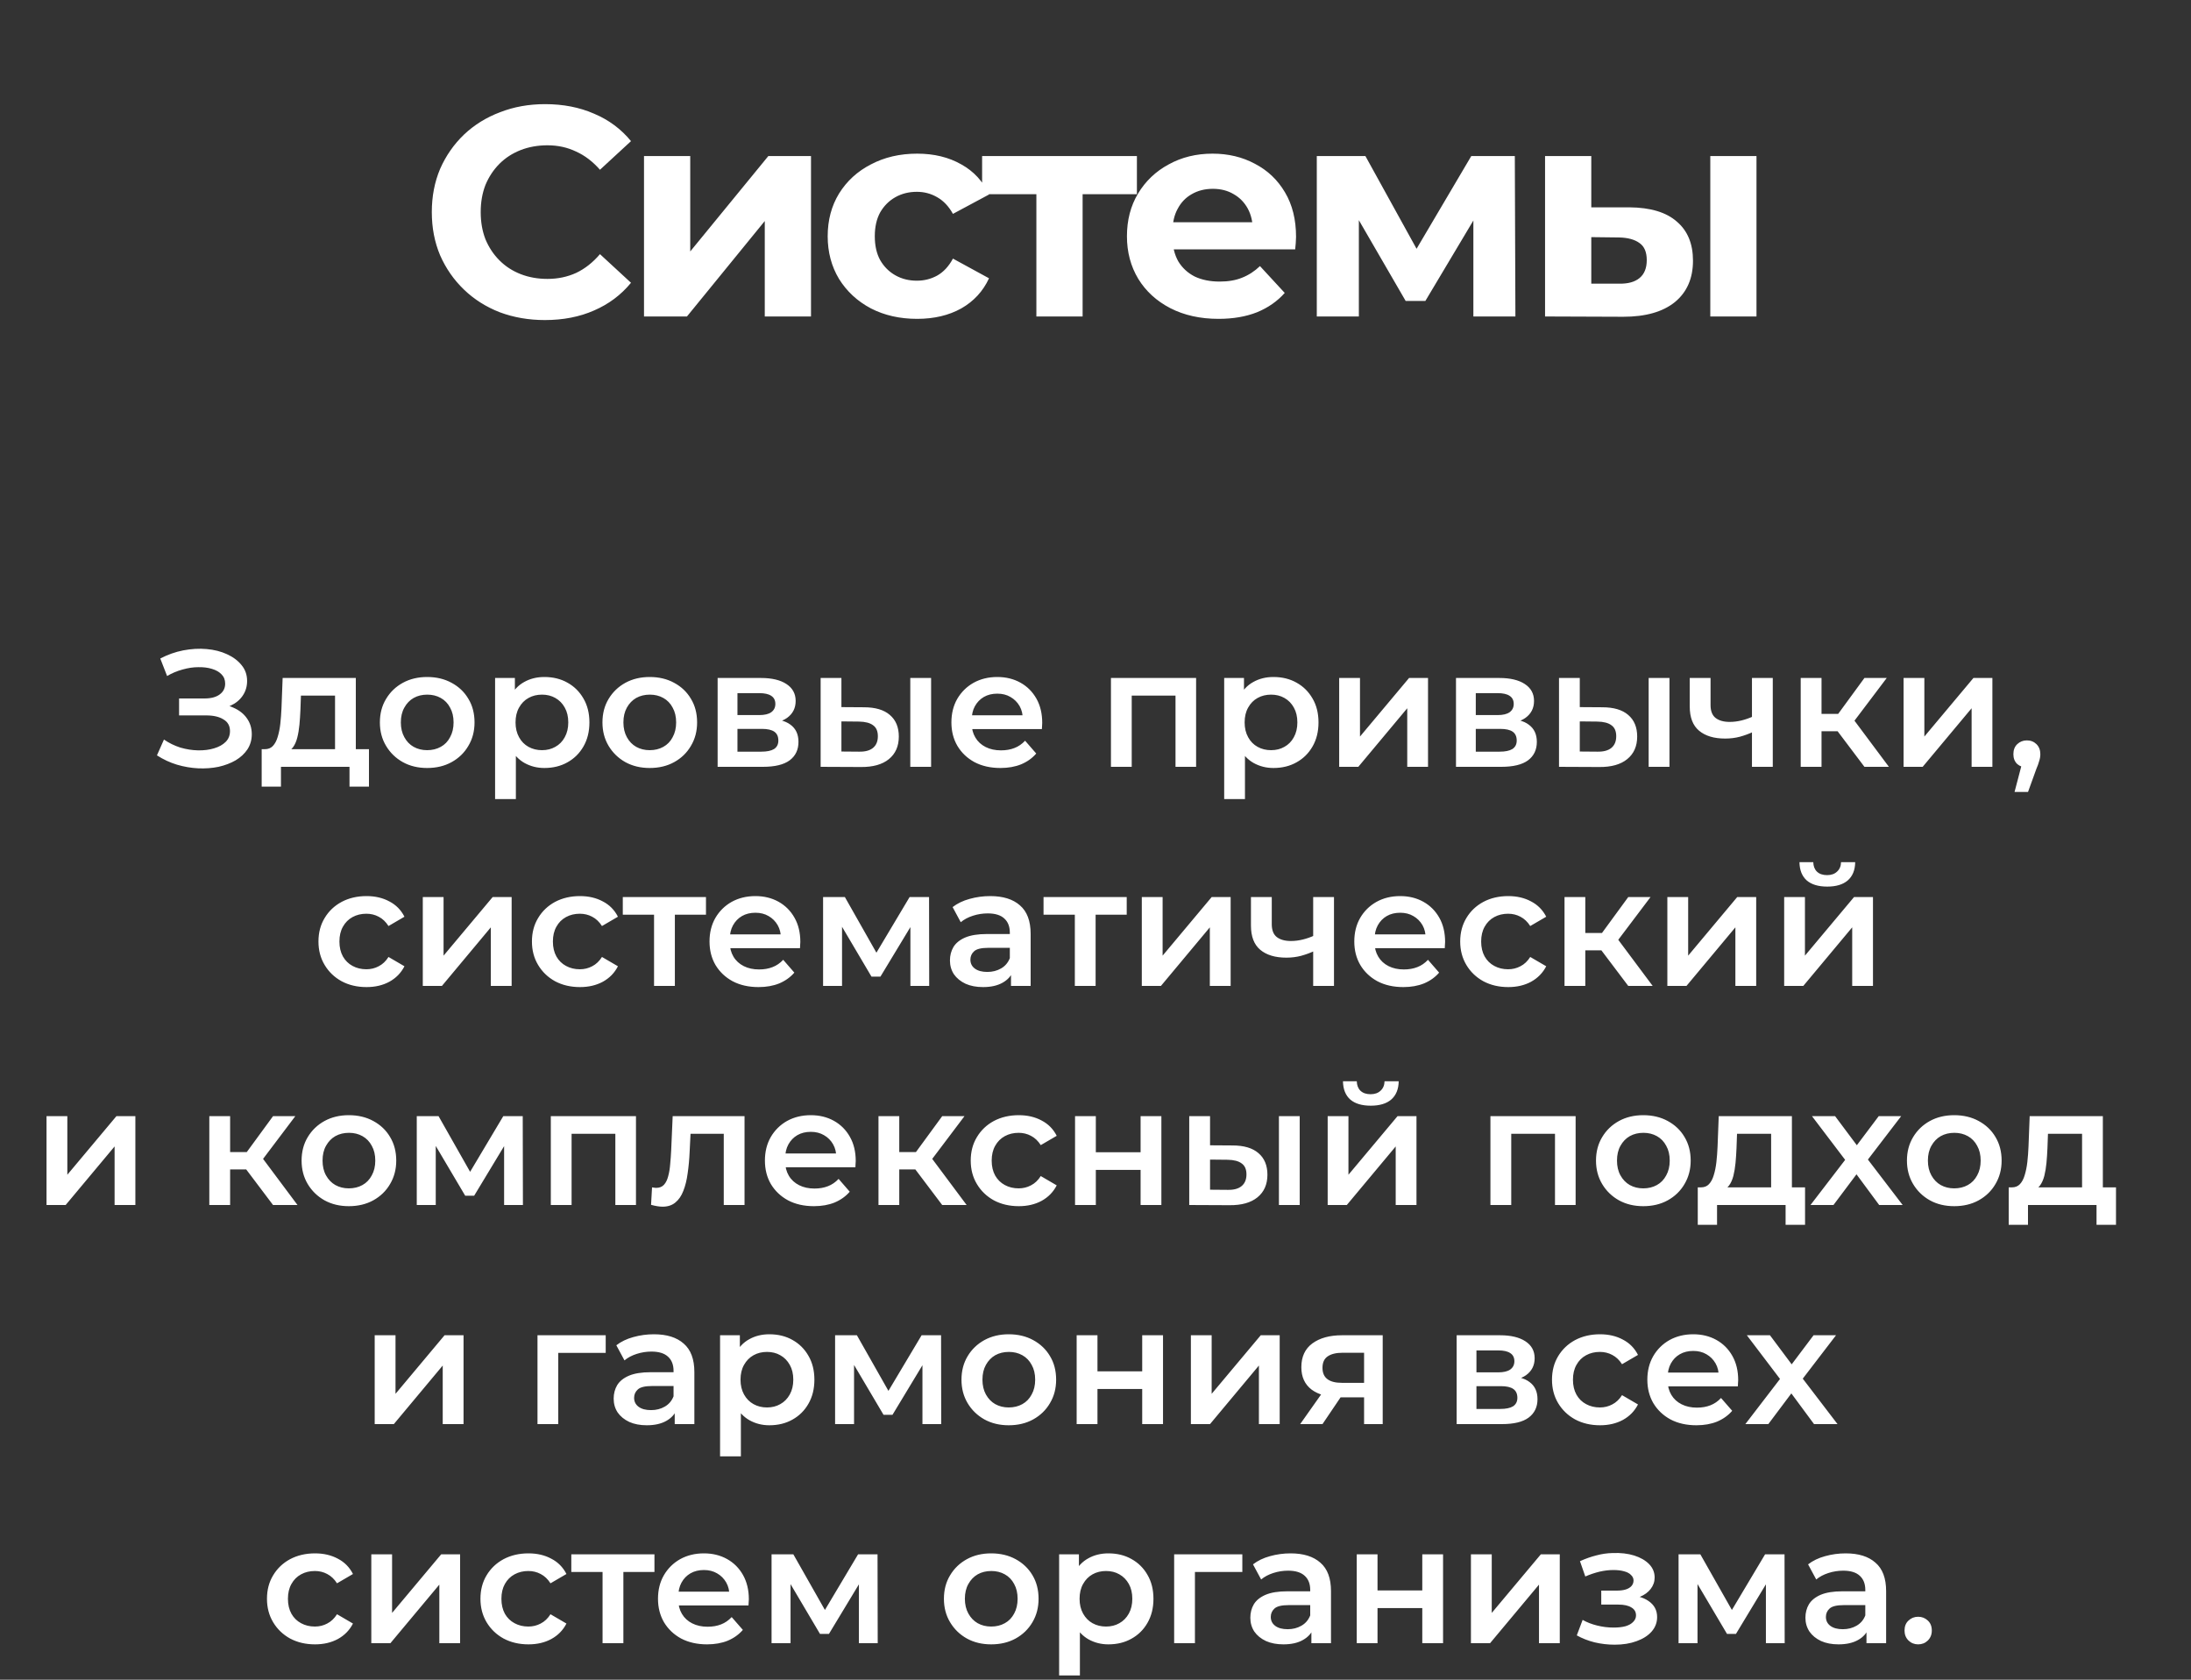 <?xml version="1.0" encoding="UTF-8"?> <svg xmlns="http://www.w3.org/2000/svg" width="60" height="46" viewBox="0 0 60 46" fill="none"><rect x="0" y="0" width="60" height="46" fill="#333333" stroke="none"/><path d="M14.92 8.765C14.479 8.765 14.068 8.694 13.687 8.552C13.311 8.405 12.984 8.199 12.707 7.932C12.429 7.665 12.211 7.352 12.053 6.993C11.901 6.633 11.825 6.239 11.825 5.808C11.825 5.378 11.901 4.984 12.053 4.624C12.211 4.265 12.429 3.952 12.707 3.685C12.99 3.418 13.319 3.214 13.695 3.073C14.07 2.926 14.481 2.852 14.928 2.852C15.423 2.852 15.87 2.939 16.267 3.113C16.67 3.282 17.008 3.533 17.28 3.865L16.43 4.649C16.235 4.426 16.017 4.259 15.777 4.151C15.538 4.036 15.276 3.979 14.993 3.979C14.726 3.979 14.481 4.023 14.258 4.11C14.035 4.197 13.842 4.322 13.678 4.485C13.515 4.649 13.387 4.842 13.294 5.065C13.207 5.288 13.164 5.536 13.164 5.808C13.164 6.081 13.207 6.328 13.294 6.552C13.387 6.775 13.515 6.968 13.678 7.131C13.842 7.295 14.035 7.42 14.258 7.507C14.481 7.594 14.726 7.638 14.993 7.638C15.276 7.638 15.538 7.583 15.777 7.474C16.017 7.36 16.235 7.189 16.43 6.96L17.28 7.744C17.008 8.076 16.67 8.329 16.267 8.503C15.87 8.678 15.421 8.765 14.92 8.765ZM17.636 8.667V4.273H18.902V6.886L21.041 4.273H22.209V8.667H20.943V6.053L18.812 8.667H17.636ZM25.116 8.732C24.642 8.732 24.221 8.637 23.85 8.446C23.48 8.25 23.189 7.981 22.976 7.638C22.77 7.295 22.666 6.905 22.666 6.47C22.666 6.029 22.77 5.64 22.976 5.302C23.189 4.959 23.48 4.692 23.85 4.502C24.221 4.306 24.642 4.208 25.116 4.208C25.579 4.208 25.982 4.306 26.325 4.502C26.668 4.692 26.921 4.967 27.084 5.327L26.096 5.857C25.982 5.651 25.837 5.498 25.663 5.4C25.494 5.302 25.309 5.253 25.108 5.253C24.89 5.253 24.694 5.302 24.52 5.4C24.346 5.498 24.207 5.637 24.103 5.817C24.005 5.996 23.956 6.214 23.956 6.47C23.956 6.726 24.005 6.944 24.103 7.123C24.207 7.303 24.346 7.442 24.52 7.54C24.694 7.638 24.89 7.687 25.108 7.687C25.309 7.687 25.494 7.64 25.663 7.548C25.837 7.45 25.982 7.295 26.096 7.082L27.084 7.621C26.921 7.975 26.668 8.25 26.325 8.446C25.982 8.637 25.579 8.732 25.116 8.732ZM28.381 8.667V5.024L28.667 5.318H26.895V4.273H31.134V5.318H29.361L29.647 5.024V8.667H28.381ZM33.369 8.732C32.868 8.732 32.427 8.634 32.046 8.438C31.67 8.242 31.379 7.975 31.172 7.638C30.965 7.295 30.861 6.905 30.861 6.47C30.861 6.029 30.962 5.64 31.164 5.302C31.37 4.959 31.651 4.692 32.005 4.502C32.359 4.306 32.759 4.208 33.205 4.208C33.635 4.208 34.022 4.3 34.365 4.485C34.713 4.665 34.988 4.926 35.19 5.269C35.391 5.607 35.492 6.013 35.492 6.486C35.492 6.535 35.489 6.592 35.484 6.658C35.478 6.718 35.473 6.775 35.468 6.829H31.899V6.086H34.798L34.308 6.307C34.308 6.078 34.261 5.879 34.169 5.71C34.076 5.542 33.949 5.411 33.785 5.318C33.622 5.22 33.431 5.171 33.214 5.171C32.996 5.171 32.802 5.22 32.634 5.318C32.47 5.411 32.342 5.544 32.25 5.719C32.157 5.887 32.111 6.089 32.111 6.323V6.519C32.111 6.758 32.163 6.971 32.266 7.156C32.375 7.336 32.525 7.474 32.715 7.572C32.911 7.665 33.14 7.711 33.401 7.711C33.635 7.711 33.84 7.676 34.014 7.605C34.194 7.534 34.357 7.428 34.504 7.287L35.182 8.022C34.98 8.25 34.727 8.427 34.422 8.552C34.117 8.672 33.766 8.732 33.369 8.732ZM36.06 8.667V4.273H37.391L39.049 7.278H38.518L40.291 4.273H41.483L41.499 8.667H40.348V5.58L40.544 5.71L39.033 8.242H38.494L36.975 5.621L37.212 5.563V8.667H36.06ZM46.836 8.667V4.273H48.101V8.667H46.836ZM44.622 5.678C45.2 5.683 45.632 5.814 45.921 6.07C46.215 6.32 46.362 6.677 46.362 7.14C46.362 7.624 46.196 8.003 45.864 8.275C45.532 8.542 45.061 8.675 44.451 8.675L42.311 8.667V4.273H43.577V5.678H44.622ZM44.337 7.768C44.581 7.774 44.769 7.722 44.9 7.613C45.031 7.504 45.096 7.341 45.096 7.123C45.096 6.905 45.031 6.75 44.9 6.658C44.769 6.56 44.581 6.508 44.337 6.503L43.577 6.494V7.768H44.337Z" fill="white"></path><path d="M4.298 20.686L4.49 20.253C4.626 20.347 4.775 20.42 4.936 20.472C5.1 20.52 5.262 20.546 5.423 20.549C5.584 20.552 5.73 20.534 5.861 20.494C5.994 20.455 6.101 20.396 6.18 20.317C6.259 20.238 6.298 20.139 6.298 20.021C6.298 19.878 6.239 19.771 6.12 19.702C6.005 19.629 5.847 19.592 5.647 19.592H4.904V19.128H5.601C5.78 19.128 5.918 19.091 6.016 19.018C6.116 18.945 6.166 18.847 6.166 18.722C6.166 18.619 6.133 18.534 6.066 18.467C6.002 18.4 5.914 18.35 5.802 18.317C5.692 18.283 5.568 18.268 5.428 18.271C5.291 18.271 5.149 18.293 5 18.335C4.851 18.375 4.71 18.434 4.576 18.513L4.389 18.034C4.59 17.928 4.799 17.854 5.018 17.811C5.24 17.769 5.454 17.756 5.66 17.775C5.867 17.793 6.052 17.84 6.216 17.916C6.383 17.992 6.517 18.092 6.617 18.217C6.717 18.338 6.767 18.482 6.767 18.649C6.767 18.801 6.726 18.936 6.644 19.055C6.565 19.17 6.456 19.26 6.316 19.324C6.177 19.387 6.014 19.419 5.829 19.419L5.852 19.273C6.061 19.273 6.243 19.31 6.398 19.383C6.556 19.453 6.678 19.55 6.763 19.674C6.851 19.799 6.895 19.943 6.895 20.107C6.895 20.262 6.855 20.4 6.776 20.522C6.697 20.64 6.59 20.74 6.453 20.822C6.316 20.901 6.16 20.96 5.984 21C5.808 21.036 5.622 21.05 5.428 21.041C5.234 21.032 5.039 20.998 4.845 20.941C4.654 20.883 4.471 20.798 4.298 20.686ZM9.175 20.736V19.05H8.241L8.227 19.442C8.221 19.582 8.212 19.717 8.2 19.847C8.188 19.975 8.168 20.093 8.14 20.203C8.113 20.309 8.074 20.397 8.022 20.467C7.97 20.537 7.902 20.582 7.817 20.604L7.252 20.517C7.343 20.517 7.416 20.488 7.471 20.431C7.528 20.37 7.573 20.288 7.603 20.185C7.636 20.078 7.661 19.958 7.676 19.825C7.691 19.688 7.702 19.547 7.708 19.401L7.74 18.567H9.744V20.736H9.175ZM7.166 21.542V20.517H10.104V21.542H9.571V21H7.694V21.542H7.166ZM11.697 21.032C11.448 21.032 11.226 20.979 11.032 20.872C10.837 20.763 10.684 20.614 10.572 20.426C10.459 20.238 10.403 20.024 10.403 19.784C10.403 19.541 10.459 19.327 10.572 19.141C10.684 18.953 10.837 18.806 11.032 18.699C11.226 18.593 11.448 18.54 11.697 18.54C11.949 18.54 12.172 18.593 12.366 18.699C12.564 18.806 12.717 18.951 12.826 19.137C12.939 19.322 12.995 19.538 12.995 19.784C12.995 20.024 12.939 20.238 12.826 20.426C12.717 20.614 12.564 20.763 12.366 20.872C12.172 20.979 11.949 21.032 11.697 21.032ZM11.697 20.544C11.836 20.544 11.961 20.514 12.07 20.453C12.18 20.393 12.265 20.305 12.325 20.189C12.389 20.074 12.421 19.939 12.421 19.784C12.421 19.626 12.389 19.491 12.325 19.378C12.265 19.263 12.18 19.175 12.07 19.114C11.961 19.053 11.838 19.023 11.701 19.023C11.562 19.023 11.437 19.053 11.328 19.114C11.221 19.175 11.136 19.263 11.073 19.378C11.009 19.491 10.977 19.626 10.977 19.784C10.977 19.939 11.009 20.074 11.073 20.189C11.136 20.305 11.221 20.393 11.328 20.453C11.437 20.514 11.56 20.544 11.697 20.544ZM14.906 21.032C14.709 21.032 14.528 20.986 14.364 20.895C14.203 20.804 14.074 20.667 13.977 20.485C13.883 20.3 13.835 20.066 13.835 19.784C13.835 19.498 13.881 19.264 13.972 19.082C14.066 18.9 14.194 18.765 14.355 18.677C14.516 18.586 14.7 18.54 14.906 18.54C15.146 18.54 15.357 18.592 15.539 18.695C15.725 18.798 15.87 18.942 15.977 19.128C16.086 19.313 16.141 19.532 16.141 19.784C16.141 20.036 16.086 20.256 15.977 20.444C15.87 20.63 15.725 20.774 15.539 20.877C15.357 20.98 15.146 21.032 14.906 21.032ZM13.558 21.884V18.567H14.1V19.141L14.082 19.788L14.127 20.435V21.884H13.558ZM14.842 20.544C14.979 20.544 15.1 20.514 15.207 20.453C15.316 20.393 15.403 20.305 15.466 20.189C15.53 20.074 15.562 19.939 15.562 19.784C15.562 19.626 15.53 19.491 15.466 19.378C15.403 19.263 15.316 19.175 15.207 19.114C15.1 19.053 14.979 19.023 14.842 19.023C14.706 19.023 14.583 19.053 14.473 19.114C14.364 19.175 14.277 19.263 14.214 19.378C14.15 19.491 14.118 19.626 14.118 19.784C14.118 19.939 14.15 20.074 14.214 20.189C14.277 20.305 14.364 20.393 14.473 20.453C14.583 20.514 14.706 20.544 14.842 20.544ZM17.791 21.032C17.543 21.032 17.321 20.979 17.126 20.872C16.932 20.763 16.779 20.614 16.666 20.426C16.554 20.238 16.498 20.024 16.498 19.784C16.498 19.541 16.554 19.327 16.666 19.141C16.779 18.953 16.932 18.806 17.126 18.699C17.321 18.593 17.543 18.54 17.791 18.54C18.044 18.54 18.267 18.593 18.461 18.699C18.659 18.806 18.812 18.951 18.921 19.137C19.034 19.322 19.09 19.538 19.09 19.784C19.09 20.024 19.034 20.238 18.921 20.426C18.812 20.614 18.659 20.763 18.461 20.872C18.267 20.979 18.044 21.032 17.791 21.032ZM17.791 20.544C17.931 20.544 18.056 20.514 18.165 20.453C18.274 20.393 18.36 20.305 18.42 20.189C18.484 20.074 18.516 19.939 18.516 19.784C18.516 19.626 18.484 19.491 18.42 19.378C18.36 19.263 18.274 19.175 18.165 19.114C18.056 19.053 17.933 19.023 17.796 19.023C17.656 19.023 17.532 19.053 17.422 19.114C17.316 19.175 17.231 19.263 17.167 19.378C17.104 19.491 17.072 19.626 17.072 19.784C17.072 19.939 17.104 20.074 17.167 20.189C17.231 20.305 17.316 20.393 17.422 20.453C17.532 20.514 17.655 20.544 17.791 20.544ZM19.652 21V18.567H20.841C21.136 18.567 21.367 18.622 21.534 18.731C21.704 18.841 21.789 18.996 21.789 19.196C21.789 19.393 21.71 19.548 21.552 19.661C21.394 19.77 21.185 19.825 20.923 19.825L20.992 19.683C21.286 19.683 21.505 19.738 21.648 19.847C21.794 19.954 21.866 20.11 21.866 20.317C21.866 20.532 21.786 20.701 21.625 20.822C21.464 20.941 21.22 21 20.892 21H19.652ZM20.195 20.585H20.846C21.001 20.585 21.118 20.561 21.197 20.513C21.276 20.461 21.315 20.384 21.315 20.28C21.315 20.171 21.279 20.09 21.206 20.039C21.133 19.987 21.019 19.961 20.864 19.961H20.195V20.585ZM20.195 19.583H20.791C20.937 19.583 21.046 19.557 21.119 19.506C21.195 19.451 21.233 19.375 21.233 19.278C21.233 19.178 21.195 19.103 21.119 19.055C21.046 19.006 20.937 18.982 20.791 18.982H20.195V19.583ZM24.928 21V18.567H25.498V21H24.928ZM23.657 19.369C23.97 19.369 24.207 19.439 24.368 19.579C24.532 19.718 24.614 19.916 24.614 20.171C24.614 20.435 24.523 20.642 24.341 20.79C24.162 20.936 23.906 21.008 23.575 21.005L22.473 21V18.567H23.042V19.365L23.657 19.369ZM23.525 20.585C23.692 20.588 23.82 20.554 23.908 20.481C23.996 20.408 24.04 20.302 24.04 20.162C24.04 20.022 23.996 19.922 23.908 19.861C23.823 19.797 23.695 19.764 23.525 19.761L23.042 19.756V20.581L23.525 20.585ZM27.398 21.032C27.127 21.032 26.89 20.979 26.687 20.872C26.486 20.763 26.33 20.614 26.218 20.426C26.108 20.238 26.054 20.024 26.054 19.784C26.054 19.541 26.107 19.327 26.213 19.141C26.323 18.953 26.471 18.806 26.66 18.699C26.851 18.593 27.068 18.54 27.311 18.54C27.548 18.54 27.759 18.592 27.944 18.695C28.13 18.798 28.275 18.944 28.382 19.132C28.488 19.32 28.541 19.542 28.541 19.797C28.541 19.822 28.54 19.849 28.537 19.879C28.537 19.91 28.535 19.939 28.532 19.966H26.505V19.588H28.231L28.008 19.706C28.011 19.567 27.982 19.444 27.922 19.337C27.861 19.231 27.777 19.147 27.671 19.087C27.568 19.026 27.448 18.996 27.311 18.996C27.171 18.996 27.048 19.026 26.942 19.087C26.839 19.147 26.757 19.232 26.696 19.342C26.638 19.448 26.61 19.574 26.61 19.72V19.811C26.61 19.957 26.643 20.086 26.71 20.198C26.777 20.311 26.871 20.397 26.992 20.458C27.114 20.519 27.253 20.549 27.411 20.549C27.548 20.549 27.671 20.528 27.78 20.485C27.89 20.443 27.987 20.376 28.072 20.285L28.377 20.636C28.268 20.763 28.13 20.862 27.962 20.932C27.799 20.998 27.61 21.032 27.398 21.032ZM30.423 21V18.567H32.755V21H32.191V18.918L32.323 19.05H30.86L30.992 18.918V21H30.423ZM34.872 21.032C34.675 21.032 34.494 20.986 34.33 20.895C34.169 20.804 34.04 20.667 33.943 20.485C33.849 20.3 33.802 20.066 33.802 19.784C33.802 19.498 33.847 19.264 33.938 19.082C34.032 18.9 34.16 18.765 34.321 18.677C34.482 18.586 34.666 18.54 34.872 18.54C35.112 18.54 35.323 18.592 35.505 18.695C35.691 18.798 35.836 18.942 35.943 19.128C36.052 19.313 36.107 19.532 36.107 19.784C36.107 20.036 36.052 20.256 35.943 20.444C35.836 20.63 35.691 20.774 35.505 20.877C35.323 20.98 35.112 21.032 34.872 21.032ZM33.524 21.884V18.567H34.066V19.141L34.048 19.788L34.093 20.435V21.884H33.524ZM34.808 20.544C34.945 20.544 35.066 20.514 35.173 20.453C35.282 20.393 35.369 20.305 35.432 20.189C35.496 20.074 35.528 19.939 35.528 19.784C35.528 19.626 35.496 19.491 35.432 19.378C35.369 19.263 35.282 19.175 35.173 19.114C35.066 19.053 34.945 19.023 34.808 19.023C34.672 19.023 34.549 19.053 34.439 19.114C34.33 19.175 34.243 19.263 34.18 19.378C34.116 19.491 34.084 19.626 34.084 19.784C34.084 19.939 34.116 20.074 34.18 20.189C34.243 20.305 34.33 20.393 34.439 20.453C34.549 20.514 34.672 20.544 34.808 20.544ZM36.673 21V18.567H37.243V20.171L38.587 18.567H39.106V21H38.537V19.396L37.197 21H36.673ZM39.872 21V18.567H41.061C41.356 18.567 41.587 18.622 41.754 18.731C41.924 18.841 42.009 18.996 42.009 19.196C42.009 19.393 41.93 19.548 41.772 19.661C41.614 19.77 41.404 19.825 41.143 19.825L41.212 19.683C41.506 19.683 41.725 19.738 41.867 19.847C42.013 19.954 42.086 20.11 42.086 20.317C42.086 20.532 42.006 20.701 41.845 20.822C41.684 20.941 41.439 21 41.111 21H39.872ZM40.414 20.585H41.066C41.221 20.585 41.337 20.561 41.416 20.513C41.495 20.461 41.535 20.384 41.535 20.28C41.535 20.171 41.498 20.09 41.426 20.039C41.353 19.987 41.239 19.961 41.084 19.961H40.414V20.585ZM40.414 19.583H41.011C41.157 19.583 41.266 19.557 41.339 19.506C41.415 19.451 41.453 19.375 41.453 19.278C41.453 19.178 41.415 19.103 41.339 19.055C41.266 19.006 41.157 18.982 41.011 18.982H40.414V19.583ZM45.148 21V18.567H45.718V21H45.148ZM43.877 19.369C44.19 19.369 44.427 19.439 44.588 19.579C44.752 19.718 44.834 19.916 44.834 20.171C44.834 20.435 44.743 20.642 44.56 20.79C44.381 20.936 44.126 21.008 43.795 21.005L42.693 21V18.567H43.262V19.365L43.877 19.369ZM43.745 20.585C43.912 20.588 44.04 20.554 44.128 20.481C44.216 20.408 44.26 20.302 44.26 20.162C44.26 20.022 44.216 19.922 44.128 19.861C44.043 19.797 43.915 19.764 43.745 19.761L43.262 19.756V20.581L43.745 20.585ZM48.018 20.039C47.903 20.093 47.78 20.139 47.649 20.175C47.522 20.209 47.387 20.226 47.244 20.226C46.937 20.226 46.699 20.154 46.529 20.011C46.358 19.869 46.273 19.647 46.273 19.346V18.567H46.843V19.31C46.843 19.471 46.889 19.588 46.98 19.661C47.074 19.734 47.203 19.77 47.367 19.77C47.476 19.77 47.586 19.756 47.695 19.729C47.804 19.702 47.912 19.664 48.018 19.615V20.039ZM47.977 21V18.567H48.547V21H47.977ZM51.057 21L50.178 19.834L50.643 19.547L51.727 21H51.057ZM49.312 21V18.567H49.882V21H49.312ZM49.713 20.025V19.551H50.538V20.025H49.713ZM50.697 19.852L50.164 19.788L51.057 18.567H51.668L50.697 19.852ZM52.129 21V18.567H52.698V20.171L54.042 18.567H54.561V21H53.992V19.396L52.652 21H52.129ZM55.168 21.688L55.432 20.681L55.509 21.018C55.403 21.018 55.314 20.986 55.241 20.923C55.171 20.856 55.136 20.766 55.136 20.654C55.136 20.538 55.171 20.447 55.241 20.38C55.314 20.311 55.402 20.276 55.505 20.276C55.611 20.276 55.699 20.311 55.769 20.38C55.839 20.45 55.874 20.541 55.874 20.654C55.874 20.684 55.871 20.718 55.865 20.754C55.859 20.787 55.848 20.827 55.833 20.872C55.821 20.918 55.8 20.976 55.769 21.046L55.537 21.688H55.168ZM10.038 27.032C9.783 27.032 9.555 26.979 9.355 26.872C9.157 26.763 9.002 26.614 8.89 26.426C8.777 26.238 8.721 26.024 8.721 25.784C8.721 25.541 8.777 25.327 8.89 25.141C9.002 24.953 9.157 24.806 9.355 24.699C9.555 24.593 9.783 24.54 10.038 24.54C10.275 24.54 10.483 24.589 10.662 24.686C10.844 24.78 10.982 24.92 11.076 25.105L10.639 25.36C10.566 25.245 10.477 25.16 10.37 25.105C10.267 25.05 10.155 25.023 10.033 25.023C9.894 25.023 9.768 25.053 9.655 25.114C9.543 25.175 9.455 25.263 9.391 25.378C9.327 25.491 9.295 25.626 9.295 25.784C9.295 25.942 9.327 26.078 9.391 26.194C9.455 26.306 9.543 26.393 9.655 26.453C9.768 26.514 9.894 26.544 10.033 26.544C10.155 26.544 10.267 26.517 10.37 26.462C10.477 26.408 10.566 26.323 10.639 26.207L11.076 26.462C10.982 26.645 10.844 26.786 10.662 26.886C10.483 26.983 10.275 27.032 10.038 27.032ZM11.578 27V24.567H12.147V26.171L13.491 24.567H14.011V27H13.441V25.396L12.102 27H11.578ZM15.883 27.032C15.628 27.032 15.401 26.979 15.2 26.872C15.003 26.763 14.848 26.614 14.736 26.426C14.623 26.238 14.567 26.024 14.567 25.784C14.567 25.541 14.623 25.327 14.736 25.141C14.848 24.953 15.003 24.806 15.2 24.699C15.401 24.593 15.628 24.54 15.883 24.54C16.12 24.54 16.328 24.589 16.508 24.686C16.69 24.78 16.828 24.92 16.922 25.105L16.485 25.36C16.412 25.245 16.322 25.16 16.216 25.105C16.113 25.05 16 25.023 15.879 25.023C15.739 25.023 15.613 25.053 15.501 25.114C15.389 25.175 15.3 25.263 15.237 25.378C15.173 25.491 15.141 25.626 15.141 25.784C15.141 25.942 15.173 26.078 15.237 26.194C15.3 26.306 15.389 26.393 15.501 26.453C15.613 26.514 15.739 26.544 15.879 26.544C16 26.544 16.113 26.517 16.216 26.462C16.322 26.408 16.412 26.323 16.485 26.207L16.922 26.462C16.828 26.645 16.69 26.786 16.508 26.886C16.328 26.983 16.12 27.032 15.883 27.032ZM17.911 27V24.914L18.044 25.05H17.055V24.567H19.333V25.05H18.349L18.481 24.914V27H17.911ZM20.773 27.032C20.503 27.032 20.266 26.979 20.063 26.872C19.862 26.763 19.706 26.614 19.593 26.426C19.484 26.238 19.43 26.024 19.43 25.784C19.43 25.541 19.483 25.327 19.589 25.141C19.698 24.953 19.847 24.806 20.035 24.699C20.227 24.593 20.444 24.54 20.687 24.54C20.924 24.54 21.135 24.592 21.32 24.695C21.505 24.798 21.651 24.944 21.757 25.132C21.864 25.32 21.917 25.542 21.917 25.797C21.917 25.822 21.915 25.849 21.912 25.879C21.912 25.91 21.911 25.939 21.908 25.966H19.881V25.588H21.607L21.384 25.706C21.387 25.567 21.358 25.444 21.297 25.337C21.236 25.231 21.153 25.147 21.047 25.087C20.944 25.026 20.823 24.996 20.687 24.996C20.547 24.996 20.424 25.026 20.318 25.087C20.215 25.147 20.133 25.232 20.072 25.342C20.014 25.448 19.985 25.574 19.985 25.72V25.811C19.985 25.957 20.019 26.086 20.085 26.198C20.152 26.311 20.247 26.397 20.368 26.458C20.489 26.519 20.629 26.549 20.787 26.549C20.924 26.549 21.047 26.528 21.156 26.485C21.265 26.443 21.363 26.376 21.448 26.285L21.753 26.636C21.643 26.763 21.505 26.862 21.338 26.932C21.174 26.998 20.986 27.032 20.773 27.032ZM22.54 27V24.567H23.137L24.116 26.294H23.879L24.909 24.567H25.442L25.446 27H24.931V25.178L25.023 25.237L24.111 26.745H23.865L22.95 25.196L23.059 25.169V27H22.54ZM27.686 27V26.508L27.654 26.403V25.542C27.654 25.375 27.604 25.246 27.504 25.155C27.404 25.061 27.252 25.014 27.048 25.014C26.912 25.014 26.776 25.035 26.643 25.078C26.512 25.12 26.401 25.179 26.31 25.255L26.087 24.841C26.218 24.74 26.372 24.666 26.552 24.617C26.734 24.566 26.922 24.54 27.116 24.54C27.469 24.54 27.741 24.625 27.932 24.795C28.126 24.962 28.224 25.222 28.224 25.574V27H27.686ZM26.921 27.032C26.738 27.032 26.579 27.002 26.442 26.941C26.306 26.877 26.199 26.79 26.123 26.681C26.05 26.569 26.014 26.443 26.014 26.303C26.014 26.166 26.046 26.043 26.11 25.934C26.177 25.825 26.284 25.738 26.433 25.674C26.582 25.611 26.779 25.579 27.025 25.579H27.732V25.957H27.066C26.872 25.957 26.741 25.989 26.675 26.052C26.608 26.113 26.574 26.189 26.574 26.28C26.574 26.384 26.615 26.465 26.697 26.526C26.779 26.587 26.893 26.617 27.039 26.617C27.179 26.617 27.303 26.585 27.413 26.522C27.525 26.458 27.605 26.364 27.654 26.239L27.75 26.581C27.695 26.724 27.596 26.834 27.454 26.913C27.314 26.992 27.136 27.032 26.921 27.032ZM29.434 27V24.914L29.566 25.05H28.577V24.567H30.855V25.05H29.871L30.003 24.914V27H29.434ZM31.268 27V24.567H31.838V26.171L33.181 24.567H33.701V27H33.131V25.396L31.792 27H31.268ZM36.002 26.039C35.887 26.093 35.764 26.139 35.633 26.175C35.505 26.209 35.37 26.226 35.228 26.226C34.921 26.226 34.682 26.154 34.512 26.011C34.342 25.869 34.257 25.647 34.257 25.346V24.567H34.827V25.31C34.827 25.471 34.872 25.588 34.963 25.661C35.058 25.734 35.187 25.77 35.351 25.77C35.46 25.77 35.569 25.756 35.679 25.729C35.788 25.702 35.896 25.664 36.002 25.615V26.039ZM35.961 27V24.567H36.531V27H35.961ZM38.431 27.032C38.16 27.032 37.923 26.979 37.72 26.872C37.52 26.763 37.363 26.614 37.251 26.426C37.141 26.238 37.087 26.024 37.087 25.784C37.087 25.541 37.14 25.327 37.246 25.141C37.355 24.953 37.504 24.806 37.693 24.699C37.884 24.593 38.101 24.54 38.344 24.54C38.581 24.54 38.792 24.592 38.977 24.695C39.163 24.798 39.308 24.944 39.415 25.132C39.521 25.32 39.574 25.542 39.574 25.797C39.574 25.822 39.573 25.849 39.569 25.879C39.569 25.91 39.568 25.939 39.565 25.966H37.538V25.588H39.264L39.041 25.706C39.044 25.567 39.015 25.444 38.955 25.337C38.894 25.231 38.81 25.147 38.704 25.087C38.601 25.026 38.481 24.996 38.344 24.996C38.204 24.996 38.081 25.026 37.975 25.087C37.872 25.147 37.79 25.232 37.729 25.342C37.671 25.448 37.642 25.574 37.642 25.72V25.811C37.642 25.957 37.676 26.086 37.743 26.198C37.81 26.311 37.904 26.397 38.025 26.458C38.147 26.519 38.286 26.549 38.444 26.549C38.581 26.549 38.704 26.528 38.813 26.485C38.923 26.443 39.02 26.376 39.105 26.285L39.41 26.636C39.301 26.763 39.163 26.862 38.995 26.932C38.831 26.998 38.643 27.032 38.431 27.032ZM41.304 27.032C41.049 27.032 40.821 26.979 40.621 26.872C40.423 26.763 40.268 26.614 40.156 26.426C40.044 26.238 39.987 26.024 39.987 25.784C39.987 25.541 40.044 25.327 40.156 25.141C40.268 24.953 40.423 24.806 40.621 24.699C40.821 24.593 41.049 24.54 41.304 24.54C41.541 24.54 41.749 24.589 41.928 24.686C42.11 24.78 42.248 24.92 42.343 25.105L41.905 25.36C41.832 25.245 41.743 25.16 41.636 25.105C41.533 25.05 41.421 25.023 41.299 25.023C41.16 25.023 41.034 25.053 40.921 25.114C40.809 25.175 40.721 25.263 40.657 25.378C40.593 25.491 40.561 25.626 40.561 25.784C40.561 25.942 40.593 26.078 40.657 26.194C40.721 26.306 40.809 26.393 40.921 26.453C41.034 26.514 41.16 26.544 41.299 26.544C41.421 26.544 41.533 26.517 41.636 26.462C41.743 26.408 41.832 26.323 41.905 26.207L42.343 26.462C42.248 26.645 42.11 26.786 41.928 26.886C41.749 26.983 41.541 27.032 41.304 27.032ZM44.589 27L43.709 25.834L44.174 25.547L45.258 27H44.589ZM42.844 27V24.567H43.413V27H42.844ZM43.245 26.025V25.551H44.069V26.025H43.245ZM44.229 25.852L43.696 25.788L44.589 24.567H45.199L44.229 25.852ZM45.66 27V24.567H46.23V26.171L47.573 24.567H48.093V27H47.523V25.396L46.184 27H45.66ZM48.859 27V24.567H49.428V26.171L50.772 24.567H51.291V27H50.722V25.396L49.383 27H48.859ZM50.039 24.28C49.796 24.28 49.609 24.224 49.478 24.112C49.348 23.996 49.281 23.829 49.278 23.611H49.656C49.659 23.72 49.692 23.807 49.756 23.87C49.823 23.934 49.916 23.966 50.034 23.966C50.149 23.966 50.24 23.934 50.307 23.87C50.377 23.807 50.414 23.72 50.417 23.611H50.804C50.801 23.829 50.733 23.996 50.599 24.112C50.468 24.224 50.282 24.28 50.039 24.28ZM1.274 33V30.567H1.844V32.171L3.188 30.567H3.707V33H3.138V31.396L1.798 33H1.274ZM7.477 33L6.598 31.834L7.062 31.547L8.147 33H7.477ZM5.732 33V30.567H6.302V33H5.732ZM6.133 32.025V31.551H6.958V32.025H6.133ZM7.117 31.852L6.584 31.788L7.477 30.567H8.087L7.117 31.852ZM9.552 33.032C9.303 33.032 9.082 32.979 8.887 32.872C8.693 32.763 8.54 32.614 8.427 32.426C8.315 32.238 8.259 32.024 8.259 31.784C8.259 31.541 8.315 31.327 8.427 31.141C8.54 30.953 8.693 30.806 8.887 30.699C9.082 30.593 9.303 30.54 9.552 30.54C9.804 30.54 10.028 30.593 10.222 30.699C10.419 30.806 10.573 30.951 10.682 31.137C10.794 31.322 10.851 31.538 10.851 31.784C10.851 32.024 10.794 32.238 10.682 32.426C10.573 32.614 10.419 32.763 10.222 32.872C10.028 32.979 9.804 33.032 9.552 33.032ZM9.552 32.544C9.692 32.544 9.817 32.514 9.926 32.453C10.035 32.393 10.12 32.304 10.181 32.189C10.245 32.074 10.277 31.939 10.277 31.784C10.277 31.626 10.245 31.491 10.181 31.378C10.12 31.263 10.035 31.175 9.926 31.114C9.817 31.053 9.694 31.023 9.557 31.023C9.417 31.023 9.293 31.053 9.183 31.114C9.077 31.175 8.992 31.263 8.928 31.378C8.864 31.491 8.833 31.626 8.833 31.784C8.833 31.939 8.864 32.074 8.928 32.189C8.992 32.304 9.077 32.393 9.183 32.453C9.293 32.514 9.416 32.544 9.552 32.544ZM11.413 33V30.567H12.01L12.989 32.294H12.753L13.782 30.567H14.315L14.32 33H13.805V31.178L13.896 31.237L12.985 32.745H12.739L11.823 31.196L11.933 31.169V33H11.413ZM15.084 33V30.567H17.416V33H16.851V30.918L16.983 31.05H15.521L15.653 30.918V33H15.084ZM17.829 32.995L17.856 32.517C17.878 32.52 17.897 32.523 17.916 32.526C17.934 32.529 17.951 32.531 17.966 32.531C18.06 32.531 18.133 32.502 18.184 32.444C18.236 32.386 18.274 32.309 18.298 32.212C18.326 32.112 18.344 32.001 18.353 31.879C18.365 31.755 18.374 31.63 18.38 31.506L18.421 30.567H20.389V33H19.82V30.895L19.952 31.05H18.795L18.918 30.891L18.886 31.533C18.877 31.749 18.858 31.949 18.831 32.134C18.807 32.317 18.767 32.476 18.713 32.613C18.661 32.749 18.588 32.856 18.494 32.932C18.403 33.008 18.286 33.046 18.143 33.046C18.098 33.046 18.048 33.041 17.993 33.032C17.941 33.023 17.887 33.011 17.829 32.995ZM22.29 33.032C22.02 33.032 21.783 32.979 21.58 32.872C21.379 32.763 21.223 32.614 21.11 32.426C21.001 32.238 20.947 32.024 20.947 31.784C20.947 31.541 21 31.327 21.106 31.141C21.215 30.953 21.364 30.806 21.552 30.699C21.744 30.593 21.961 30.54 22.204 30.54C22.441 30.54 22.652 30.592 22.837 30.695C23.022 30.798 23.168 30.944 23.274 31.132C23.381 31.32 23.434 31.542 23.434 31.797C23.434 31.822 23.432 31.849 23.429 31.879C23.429 31.91 23.428 31.939 23.425 31.966H21.398V31.588H23.124L22.901 31.706C22.904 31.567 22.875 31.444 22.814 31.337C22.754 31.231 22.67 31.147 22.564 31.087C22.46 31.026 22.34 30.996 22.204 30.996C22.064 30.996 21.941 31.026 21.835 31.087C21.732 31.147 21.65 31.232 21.589 31.342C21.531 31.448 21.502 31.574 21.502 31.72V31.811C21.502 31.957 21.536 32.086 21.602 32.198C21.669 32.311 21.764 32.397 21.885 32.458C22.006 32.519 22.146 32.549 22.304 32.549C22.441 32.549 22.564 32.528 22.673 32.485C22.782 32.443 22.88 32.376 22.965 32.285L23.27 32.636C23.16 32.763 23.022 32.862 22.855 32.932C22.691 32.998 22.503 33.032 22.29 33.032ZM25.802 33L24.922 31.834L25.387 31.547L26.471 33H25.802ZM24.057 33V30.567H24.626V33H24.057ZM24.458 32.025V31.551H25.282V32.025H24.458ZM25.442 31.852L24.909 31.788L25.802 30.567H26.412L25.442 31.852ZM27.9 33.032C27.645 33.032 27.417 32.979 27.216 32.872C27.019 32.763 26.864 32.614 26.752 32.426C26.639 32.238 26.583 32.024 26.583 31.784C26.583 31.541 26.639 31.327 26.752 31.141C26.864 30.953 27.019 30.806 27.216 30.699C27.417 30.593 27.645 30.54 27.9 30.54C28.137 30.54 28.345 30.589 28.524 30.686C28.706 30.78 28.844 30.92 28.938 31.105L28.501 31.36C28.428 31.245 28.339 31.16 28.232 31.105C28.129 31.05 28.017 31.023 27.895 31.023C27.756 31.023 27.629 31.053 27.517 31.114C27.405 31.175 27.317 31.263 27.253 31.378C27.189 31.491 27.157 31.626 27.157 31.784C27.157 31.942 27.189 32.078 27.253 32.194C27.317 32.306 27.405 32.393 27.517 32.453C27.629 32.514 27.756 32.544 27.895 32.544C28.017 32.544 28.129 32.517 28.232 32.462C28.339 32.408 28.428 32.323 28.501 32.207L28.938 32.462C28.844 32.645 28.706 32.786 28.524 32.886C28.345 32.983 28.137 33.032 27.9 33.032ZM29.44 33V30.567H30.009V31.556H31.235V30.567H31.804V33H31.235V32.039H30.009V33H29.44ZM35.023 33V30.567H35.592V33H35.023ZM33.752 31.369C34.065 31.369 34.301 31.439 34.462 31.579C34.626 31.718 34.708 31.916 34.708 32.171C34.708 32.435 34.617 32.642 34.435 32.79C34.256 32.936 34.001 33.008 33.67 33.005L32.567 33V30.567H33.137V31.365L33.752 31.369ZM33.62 32.585C33.787 32.589 33.914 32.554 34.002 32.481C34.09 32.408 34.134 32.301 34.134 32.162C34.134 32.022 34.09 31.922 34.002 31.861C33.917 31.797 33.79 31.764 33.62 31.761L33.137 31.756V32.581L33.62 32.585ZM36.358 33V30.567H36.927V32.171L38.271 30.567H38.79V33H38.221V31.396L36.882 33H36.358ZM37.538 30.28C37.294 30.28 37.108 30.224 36.977 30.112C36.847 29.996 36.78 29.829 36.777 29.611H37.155C37.158 29.72 37.191 29.807 37.255 29.87C37.322 29.934 37.414 29.966 37.533 29.966C37.648 29.966 37.739 29.934 37.806 29.87C37.876 29.807 37.913 29.72 37.916 29.611H38.303C38.3 29.829 38.231 29.996 38.098 30.112C37.967 30.224 37.781 30.28 37.538 30.28ZM40.815 33V30.567H43.148V33H42.583V30.918L42.715 31.05H41.253L41.385 30.918V33H40.815ZM45 33.032C44.751 33.032 44.53 32.979 44.335 32.872C44.141 32.763 43.987 32.614 43.875 32.426C43.763 32.238 43.706 32.024 43.706 31.784C43.706 31.541 43.763 31.327 43.875 31.141C43.987 30.953 44.141 30.806 44.335 30.699C44.53 30.593 44.751 30.54 45 30.54C45.252 30.54 45.476 30.593 45.67 30.699C45.867 30.806 46.021 30.951 46.13 31.137C46.242 31.322 46.299 31.538 46.299 31.784C46.299 32.024 46.242 32.238 46.13 32.426C46.021 32.614 45.867 32.763 45.67 32.872C45.476 32.979 45.252 33.032 45 33.032ZM45 32.544C45.14 32.544 45.264 32.514 45.374 32.453C45.483 32.393 45.568 32.304 45.629 32.189C45.693 32.074 45.725 31.939 45.725 31.784C45.725 31.626 45.693 31.491 45.629 31.378C45.568 31.263 45.483 31.175 45.374 31.114C45.264 31.053 45.142 31.023 45.005 31.023C44.865 31.023 44.741 31.053 44.631 31.114C44.525 31.175 44.44 31.263 44.376 31.378C44.312 31.491 44.281 31.626 44.281 31.784C44.281 31.939 44.312 32.074 44.376 32.189C44.44 32.304 44.525 32.393 44.631 32.453C44.741 32.514 44.864 32.544 45 32.544ZM48.502 32.736V31.05H47.568L47.554 31.442C47.548 31.582 47.539 31.717 47.527 31.847C47.515 31.975 47.495 32.093 47.468 32.203C47.44 32.309 47.401 32.397 47.349 32.467C47.298 32.537 47.229 32.582 47.144 32.604L46.579 32.517C46.67 32.517 46.743 32.488 46.798 32.431C46.856 32.37 46.9 32.288 46.93 32.185C46.964 32.078 46.988 31.958 47.003 31.825C47.018 31.688 47.029 31.547 47.035 31.401L47.067 30.567H49.071V32.736H48.502ZM46.493 33.542V32.517H49.431V33.542H48.898V33H47.021V33.542H46.493ZM49.58 33L50.65 31.606L50.641 31.911L49.621 30.567H50.254L50.969 31.524H50.728L51.448 30.567H52.063L51.033 31.911L51.038 31.606L52.104 33H51.461L50.71 31.984L50.947 32.016L50.209 33H49.58ZM53.515 33.032C53.266 33.032 53.044 32.979 52.85 32.872C52.656 32.763 52.502 32.614 52.39 32.426C52.278 32.238 52.221 32.024 52.221 31.784C52.221 31.541 52.278 31.327 52.39 31.141C52.502 30.953 52.656 30.806 52.85 30.699C53.044 30.593 53.266 30.54 53.515 30.54C53.767 30.54 53.991 30.593 54.185 30.699C54.382 30.806 54.536 30.951 54.645 31.137C54.757 31.322 54.814 31.538 54.814 31.784C54.814 32.024 54.757 32.238 54.645 32.426C54.536 32.614 54.382 32.763 54.185 32.872C53.991 32.979 53.767 33.032 53.515 33.032ZM53.515 32.544C53.655 32.544 53.779 32.514 53.889 32.453C53.998 32.393 54.083 32.304 54.144 32.189C54.208 32.074 54.24 31.939 54.24 31.784C54.24 31.626 54.208 31.491 54.144 31.378C54.083 31.263 53.998 31.175 53.889 31.114C53.779 31.053 53.657 31.023 53.52 31.023C53.38 31.023 53.256 31.053 53.146 31.114C53.04 31.175 52.955 31.263 52.891 31.378C52.827 31.491 52.795 31.626 52.795 31.784C52.795 31.939 52.827 32.074 52.891 32.189C52.955 32.304 53.04 32.393 53.146 32.453C53.256 32.514 53.379 32.544 53.515 32.544ZM57.017 32.736V31.05H56.083L56.069 31.442C56.063 31.582 56.054 31.717 56.042 31.847C56.03 31.975 56.01 32.093 55.983 32.203C55.955 32.309 55.916 32.397 55.864 32.467C55.813 32.537 55.744 32.582 55.659 32.604L55.094 32.517C55.185 32.517 55.258 32.488 55.313 32.431C55.371 32.37 55.415 32.288 55.445 32.185C55.478 32.078 55.503 31.958 55.518 31.825C55.533 31.688 55.544 31.547 55.55 31.401L55.582 30.567H57.586V32.736H57.017ZM55.008 33.542V32.517H57.946V33.542H57.413V33H55.536V33.542H55.008ZM10.261 39V36.567H10.831V38.171L12.174 36.567H12.694V39H12.124V37.396L10.785 39H10.261ZM14.719 39V36.567H16.587V37.05H15.156L15.288 36.923V39H14.719ZM18.477 39V38.508L18.445 38.403V37.542C18.445 37.375 18.395 37.246 18.295 37.155C18.195 37.061 18.043 37.014 17.839 37.014C17.703 37.014 17.567 37.035 17.434 37.078C17.303 37.12 17.192 37.179 17.101 37.255L16.878 36.841C17.009 36.74 17.163 36.666 17.343 36.617C17.525 36.566 17.713 36.54 17.907 36.54C18.26 36.54 18.532 36.625 18.723 36.795C18.917 36.962 19.015 37.222 19.015 37.574V39H18.477ZM17.712 39.032C17.529 39.032 17.37 39.002 17.233 38.941C17.097 38.877 16.99 38.79 16.914 38.681C16.841 38.569 16.805 38.443 16.805 38.303C16.805 38.166 16.837 38.043 16.901 37.934C16.968 37.825 17.075 37.738 17.224 37.674C17.373 37.611 17.57 37.579 17.816 37.579H18.523V37.957H17.857C17.663 37.957 17.532 37.989 17.466 38.052C17.399 38.113 17.365 38.189 17.365 38.28C17.365 38.383 17.406 38.465 17.488 38.526C17.57 38.587 17.684 38.617 17.83 38.617C17.97 38.617 18.094 38.585 18.204 38.522C18.316 38.458 18.396 38.364 18.445 38.239L18.541 38.581C18.486 38.724 18.387 38.834 18.245 38.913C18.105 38.992 17.927 39.032 17.712 39.032ZM21.068 39.032C20.87 39.032 20.689 38.986 20.526 38.895C20.364 38.804 20.235 38.667 20.138 38.485C20.044 38.3 19.997 38.066 19.997 37.784C19.997 37.498 20.043 37.264 20.134 37.082C20.228 36.9 20.355 36.765 20.516 36.677C20.677 36.586 20.861 36.54 21.068 36.54C21.308 36.54 21.519 36.592 21.701 36.695C21.886 36.798 22.032 36.942 22.138 37.128C22.247 37.313 22.302 37.532 22.302 37.784C22.302 38.036 22.247 38.256 22.138 38.444C22.032 38.63 21.886 38.774 21.701 38.877C21.519 38.98 21.308 39.032 21.068 39.032ZM19.719 39.884V36.567H20.261V37.141L20.243 37.788L20.289 38.435V39.884H19.719ZM21.004 38.544C21.14 38.544 21.262 38.514 21.368 38.453C21.478 38.393 21.564 38.304 21.628 38.189C21.692 38.074 21.724 37.939 21.724 37.784C21.724 37.626 21.692 37.491 21.628 37.378C21.564 37.263 21.478 37.175 21.368 37.114C21.262 37.053 21.14 37.023 21.004 37.023C20.867 37.023 20.744 37.053 20.635 37.114C20.526 37.175 20.439 37.263 20.375 37.378C20.311 37.491 20.279 37.626 20.279 37.784C20.279 37.939 20.311 38.074 20.375 38.189C20.439 38.304 20.526 38.393 20.635 38.453C20.744 38.514 20.867 38.544 21.004 38.544ZM22.869 39V36.567H23.466L24.445 38.294H24.208L25.238 36.567H25.771L25.775 39H25.261V37.178L25.352 37.237L24.441 38.745H24.195L23.279 37.196L23.388 37.169V39H22.869ZM27.623 39.032C27.374 39.032 27.153 38.979 26.958 38.872C26.764 38.763 26.61 38.614 26.498 38.426C26.386 38.238 26.33 38.024 26.33 37.784C26.33 37.541 26.386 37.327 26.498 37.141C26.61 36.953 26.764 36.806 26.958 36.699C27.153 36.593 27.374 36.54 27.623 36.54C27.875 36.54 28.099 36.593 28.293 36.699C28.49 36.806 28.644 36.952 28.753 37.137C28.866 37.322 28.922 37.538 28.922 37.784C28.922 38.024 28.866 38.238 28.753 38.426C28.644 38.614 28.49 38.763 28.293 38.872C28.099 38.979 27.875 39.032 27.623 39.032ZM27.623 38.544C27.763 38.544 27.888 38.514 27.997 38.453C28.106 38.393 28.191 38.304 28.252 38.189C28.316 38.074 28.348 37.939 28.348 37.784C28.348 37.626 28.316 37.491 28.252 37.378C28.191 37.263 28.106 37.175 27.997 37.114C27.888 37.053 27.765 37.023 27.628 37.023C27.488 37.023 27.364 37.053 27.254 37.114C27.148 37.175 27.063 37.263 26.999 37.378C26.936 37.491 26.904 37.626 26.904 37.784C26.904 37.939 26.936 38.074 26.999 38.189C27.063 38.304 27.148 38.393 27.254 38.453C27.364 38.514 27.487 38.544 27.623 38.544ZM29.484 39V36.567H30.054V37.556H31.279V36.567H31.849V39H31.279V38.039H30.054V39H29.484ZM32.612 39V36.567H33.181V38.171L34.525 36.567H35.044V39H34.475V37.396L33.136 39H32.612ZM37.355 39V38.171L37.437 38.267H36.708C36.374 38.267 36.111 38.197 35.92 38.057C35.731 37.914 35.637 37.709 35.637 37.442C35.637 37.157 35.737 36.939 35.938 36.791C36.141 36.642 36.412 36.567 36.749 36.567H37.865V39H37.355ZM35.605 39L36.261 38.071H36.844L36.216 39H35.605ZM37.355 37.989V36.895L37.437 37.046H36.767C36.591 37.046 36.454 37.079 36.357 37.146C36.263 37.21 36.216 37.314 36.216 37.46C36.216 37.734 36.394 37.87 36.749 37.87H37.437L37.355 37.989ZM39.89 39V36.567H41.079C41.373 36.567 41.604 36.622 41.771 36.731C41.941 36.841 42.026 36.996 42.026 37.196C42.026 37.393 41.947 37.548 41.79 37.661C41.632 37.77 41.422 37.825 41.161 37.825L41.229 37.683C41.524 37.683 41.742 37.738 41.885 37.847C42.031 37.954 42.104 38.11 42.104 38.317C42.104 38.532 42.023 38.701 41.862 38.822C41.702 38.941 41.457 39 41.129 39H39.89ZM40.432 38.585H41.084C41.238 38.585 41.355 38.561 41.434 38.513C41.513 38.461 41.553 38.383 41.553 38.28C41.553 38.171 41.516 38.09 41.443 38.039C41.37 37.987 41.257 37.961 41.102 37.961H40.432V38.585ZM40.432 37.583H41.029C41.175 37.583 41.284 37.557 41.357 37.506C41.433 37.451 41.471 37.375 41.471 37.278C41.471 37.178 41.433 37.103 41.357 37.055C41.284 37.006 41.175 36.982 41.029 36.982H40.432V37.583ZM43.818 39.032C43.562 39.032 43.335 38.979 43.134 38.872C42.937 38.763 42.782 38.614 42.669 38.426C42.557 38.238 42.501 38.024 42.501 37.784C42.501 37.541 42.557 37.327 42.669 37.141C42.782 36.953 42.937 36.806 43.134 36.699C43.335 36.593 43.562 36.54 43.818 36.54C44.054 36.54 44.262 36.589 44.442 36.686C44.624 36.78 44.762 36.92 44.856 37.105L44.419 37.36C44.346 37.245 44.256 37.16 44.15 37.105C44.047 37.05 43.934 37.023 43.813 37.023C43.673 37.023 43.547 37.053 43.435 37.114C43.322 37.175 43.234 37.263 43.171 37.378C43.107 37.491 43.075 37.626 43.075 37.784C43.075 37.942 43.107 38.078 43.171 38.194C43.234 38.306 43.322 38.393 43.435 38.453C43.547 38.514 43.673 38.544 43.813 38.544C43.934 38.544 44.047 38.517 44.15 38.462C44.256 38.408 44.346 38.323 44.419 38.207L44.856 38.462C44.762 38.645 44.624 38.786 44.442 38.886C44.262 38.983 44.054 39.032 43.818 39.032ZM46.456 39.032C46.186 39.032 45.949 38.979 45.746 38.872C45.545 38.763 45.389 38.614 45.276 38.426C45.167 38.238 45.112 38.024 45.112 37.784C45.112 37.541 45.166 37.327 45.272 37.141C45.381 36.953 45.53 36.806 45.718 36.699C45.91 36.593 46.127 36.54 46.37 36.54C46.607 36.54 46.818 36.592 47.003 36.695C47.188 36.798 47.334 36.944 47.44 37.132C47.547 37.321 47.6 37.542 47.6 37.797C47.6 37.822 47.598 37.849 47.595 37.879C47.595 37.91 47.594 37.939 47.591 37.966H45.563V37.588H47.29L47.067 37.706C47.07 37.566 47.041 37.444 46.98 37.337C46.919 37.231 46.836 37.147 46.73 37.087C46.626 37.026 46.506 36.996 46.37 36.996C46.23 36.996 46.107 37.026 46.001 37.087C45.897 37.147 45.815 37.232 45.755 37.342C45.697 37.448 45.668 37.574 45.668 37.72V37.811C45.668 37.957 45.702 38.086 45.768 38.198C45.835 38.311 45.929 38.397 46.051 38.458C46.172 38.519 46.312 38.549 46.47 38.549C46.607 38.549 46.73 38.528 46.839 38.485C46.948 38.443 47.045 38.376 47.13 38.285L47.436 38.636C47.326 38.763 47.188 38.862 47.021 38.932C46.857 38.998 46.669 39.032 46.456 39.032ZM47.796 39L48.866 37.606L48.857 37.911L47.837 36.567H48.47L49.185 37.524H48.944L49.664 36.567H50.279L49.249 37.911L49.254 37.606L50.32 39H49.677L48.926 37.984L49.163 38.016L48.425 39H47.796ZM8.628 45.032C8.372 45.032 8.145 44.979 7.944 44.872C7.747 44.763 7.592 44.614 7.48 44.426C7.367 44.238 7.311 44.024 7.311 43.784C7.311 43.541 7.367 43.327 7.48 43.141C7.592 42.953 7.747 42.806 7.944 42.699C8.145 42.593 8.372 42.54 8.628 42.54C8.864 42.54 9.072 42.589 9.252 42.686C9.434 42.78 9.572 42.92 9.666 43.105L9.229 43.36C9.156 43.245 9.066 43.16 8.96 43.105C8.857 43.05 8.745 43.023 8.623 43.023C8.483 43.023 8.357 43.053 8.245 43.114C8.133 43.175 8.044 43.263 7.981 43.378C7.917 43.491 7.885 43.626 7.885 43.784C7.885 43.942 7.917 44.078 7.981 44.194C8.044 44.306 8.133 44.393 8.245 44.453C8.357 44.514 8.483 44.544 8.623 44.544C8.745 44.544 8.857 44.517 8.96 44.462C9.066 44.408 9.156 44.323 9.229 44.207L9.666 44.462C9.572 44.645 9.434 44.786 9.252 44.886C9.072 44.983 8.864 45.032 8.628 45.032ZM10.168 45V42.567H10.737V44.171L12.081 42.567H12.6V45H12.031V43.396L10.691 45H10.168ZM14.473 45.032C14.218 45.032 13.99 44.979 13.79 44.872C13.592 44.763 13.438 44.614 13.325 44.426C13.213 44.238 13.157 44.024 13.157 43.784C13.157 43.541 13.213 43.327 13.325 43.141C13.438 42.953 13.592 42.806 13.79 42.699C13.99 42.593 14.218 42.54 14.473 42.54C14.71 42.54 14.918 42.589 15.097 42.686C15.28 42.78 15.418 42.92 15.512 43.105L15.075 43.36C15.002 43.245 14.912 43.16 14.806 43.105C14.703 43.05 14.59 43.023 14.469 43.023C14.329 43.023 14.203 43.053 14.091 43.114C13.978 43.175 13.89 43.263 13.826 43.378C13.763 43.491 13.731 43.626 13.731 43.784C13.731 43.942 13.763 44.078 13.826 44.194C13.89 44.306 13.978 44.393 14.091 44.453C14.203 44.514 14.329 44.544 14.469 44.544C14.59 44.544 14.703 44.517 14.806 44.462C14.912 44.408 15.002 44.323 15.075 44.207L15.512 44.462C15.418 44.645 15.28 44.786 15.097 44.886C14.918 44.983 14.71 45.032 14.473 45.032ZM16.501 45V42.914L16.633 43.05H15.645V42.567H17.922V43.05H16.939L17.071 42.914V45H16.501ZM19.363 45.032C19.093 45.032 18.856 44.979 18.652 44.872C18.452 44.763 18.296 44.614 18.183 44.426C18.074 44.238 18.019 44.024 18.019 43.784C18.019 43.541 18.072 43.327 18.179 43.141C18.288 42.953 18.437 42.806 18.625 42.699C18.817 42.593 19.034 42.54 19.277 42.54C19.514 42.54 19.724 42.592 19.91 42.695C20.095 42.798 20.241 42.944 20.347 43.132C20.453 43.321 20.507 43.542 20.507 43.797C20.507 43.822 20.505 43.849 20.502 43.879C20.502 43.91 20.5 43.939 20.497 43.966H18.47V43.588H20.197L19.974 43.706C19.977 43.566 19.948 43.444 19.887 43.337C19.826 43.231 19.743 43.147 19.637 43.087C19.533 43.026 19.413 42.996 19.277 42.996C19.137 42.996 19.014 43.026 18.908 43.087C18.804 43.147 18.722 43.232 18.662 43.342C18.604 43.448 18.575 43.574 18.575 43.72V43.811C18.575 43.957 18.608 44.086 18.675 44.198C18.742 44.311 18.836 44.397 18.958 44.458C19.079 44.519 19.219 44.549 19.377 44.549C19.514 44.549 19.637 44.528 19.746 44.485C19.855 44.443 19.952 44.376 20.037 44.285L20.343 44.636C20.233 44.763 20.095 44.862 19.928 44.932C19.764 44.998 19.576 45.032 19.363 45.032ZM21.129 45V42.567H21.726L22.706 44.294H22.469L23.498 42.567H24.031L24.036 45H23.521V43.178L23.612 43.237L22.701 44.745H22.455L21.539 43.196L21.649 43.169V45H21.129ZM27.143 45.032C26.894 45.032 26.672 44.979 26.478 44.872C26.283 44.763 26.13 44.614 26.018 44.426C25.905 44.238 25.849 44.024 25.849 43.784C25.849 43.541 25.905 43.327 26.018 43.141C26.13 42.953 26.283 42.806 26.478 42.699C26.672 42.593 26.894 42.54 27.143 42.54C27.395 42.54 27.618 42.593 27.813 42.699C28.01 42.806 28.163 42.952 28.273 43.137C28.385 43.322 28.441 43.538 28.441 43.784C28.441 44.024 28.385 44.238 28.273 44.426C28.163 44.614 28.01 44.763 27.813 44.872C27.618 44.979 27.395 45.032 27.143 45.032ZM27.143 44.544C27.283 44.544 27.407 44.514 27.516 44.453C27.626 44.393 27.711 44.304 27.772 44.189C27.835 44.074 27.867 43.939 27.867 43.784C27.867 43.626 27.835 43.491 27.772 43.378C27.711 43.263 27.626 43.175 27.516 43.114C27.407 43.053 27.284 43.023 27.147 43.023C27.008 43.023 26.883 43.053 26.774 43.114C26.668 43.175 26.583 43.263 26.519 43.378C26.455 43.491 26.423 43.626 26.423 43.784C26.423 43.939 26.455 44.074 26.519 44.189C26.583 44.304 26.668 44.393 26.774 44.453C26.883 44.514 27.006 44.544 27.143 44.544ZM30.352 45.032C30.155 45.032 29.974 44.986 29.81 44.895C29.649 44.804 29.52 44.667 29.423 44.485C29.329 44.3 29.282 44.066 29.282 43.784C29.282 43.498 29.327 43.264 29.418 43.082C29.512 42.9 29.64 42.765 29.801 42.677C29.962 42.586 30.146 42.54 30.352 42.54C30.592 42.54 30.803 42.592 30.985 42.695C31.171 42.798 31.317 42.942 31.423 43.128C31.532 43.313 31.587 43.532 31.587 43.784C31.587 44.036 31.532 44.256 31.423 44.444C31.317 44.63 31.171 44.774 30.985 44.877C30.803 44.98 30.592 45.032 30.352 45.032ZM29.004 45.884V42.567H29.546V43.141L29.528 43.788L29.573 44.435V45.884H29.004ZM30.288 44.544C30.425 44.544 30.547 44.514 30.653 44.453C30.762 44.393 30.849 44.304 30.913 44.189C30.976 44.074 31.008 43.939 31.008 43.784C31.008 43.626 30.976 43.491 30.913 43.378C30.849 43.263 30.762 43.175 30.653 43.114C30.547 43.053 30.425 43.023 30.288 43.023C30.152 43.023 30.029 43.053 29.919 43.114C29.81 43.175 29.724 43.263 29.66 43.378C29.596 43.491 29.564 43.626 29.564 43.784C29.564 43.939 29.596 44.074 29.66 44.189C29.724 44.304 29.81 44.393 29.919 44.453C30.029 44.514 30.152 44.544 30.288 44.544ZM32.154 45V42.567H34.021V43.05H32.591L32.723 42.923V45H32.154ZM35.912 45V44.508L35.88 44.403V43.542C35.88 43.375 35.83 43.246 35.73 43.155C35.629 43.061 35.477 43.014 35.274 43.014C35.137 43.014 35.002 43.035 34.868 43.078C34.738 43.12 34.627 43.179 34.536 43.255L34.313 42.841C34.443 42.74 34.598 42.666 34.777 42.617C34.96 42.566 35.148 42.54 35.342 42.54C35.695 42.54 35.966 42.625 36.158 42.795C36.352 42.962 36.449 43.222 36.449 43.574V45H35.912ZM35.146 45.032C34.964 45.032 34.805 45.002 34.668 44.941C34.531 44.877 34.425 44.79 34.349 44.681C34.276 44.569 34.24 44.443 34.24 44.303C34.24 44.166 34.272 44.043 34.336 43.934C34.402 43.825 34.51 43.738 34.659 43.674C34.808 43.611 35.005 43.579 35.251 43.579H35.957V43.957H35.292C35.098 43.957 34.967 43.989 34.9 44.052C34.834 44.113 34.8 44.189 34.8 44.28C34.8 44.383 34.841 44.465 34.923 44.526C35.005 44.587 35.119 44.617 35.265 44.617C35.404 44.617 35.529 44.585 35.638 44.522C35.751 44.458 35.831 44.364 35.88 44.239L35.975 44.581C35.921 44.724 35.822 44.834 35.679 44.913C35.54 44.992 35.362 45.032 35.146 45.032ZM37.154 45V42.567H37.723V43.556H38.949V42.567H39.518V45H38.949V44.039H37.723V45H37.154ZM40.281 45V42.567H40.851V44.171L42.195 42.567H42.714V45H42.145V43.396L40.805 45H40.281ZM44.219 45.041C44.034 45.041 43.85 45.02 43.668 44.977C43.488 44.932 43.326 44.868 43.18 44.786L43.34 44.362C43.458 44.429 43.592 44.481 43.74 44.517C43.889 44.554 44.038 44.572 44.187 44.572C44.315 44.572 44.424 44.56 44.515 44.535C44.606 44.508 44.676 44.468 44.724 44.417C44.776 44.365 44.802 44.306 44.802 44.239C44.802 44.142 44.759 44.069 44.674 44.021C44.592 43.969 44.474 43.943 44.319 43.943H43.85V43.56H44.273C44.371 43.56 44.453 43.55 44.52 43.529C44.589 43.507 44.642 43.475 44.679 43.433C44.715 43.39 44.734 43.34 44.734 43.283C44.734 43.225 44.711 43.175 44.665 43.132C44.623 43.087 44.56 43.053 44.478 43.032C44.397 43.008 44.298 42.996 44.182 42.996C44.061 42.996 43.935 43.011 43.804 43.041C43.677 43.072 43.546 43.115 43.413 43.173L43.267 42.754C43.422 42.684 43.572 42.631 43.718 42.595C43.867 42.555 44.014 42.534 44.16 42.531C44.381 42.522 44.579 42.545 44.752 42.599C44.925 42.654 45.062 42.733 45.162 42.836C45.262 42.939 45.312 43.061 45.312 43.201C45.312 43.316 45.276 43.421 45.203 43.515C45.133 43.606 45.036 43.677 44.911 43.729C44.79 43.781 44.65 43.806 44.492 43.806L44.51 43.683C44.781 43.683 44.993 43.738 45.148 43.847C45.303 43.954 45.38 44.099 45.38 44.285C45.38 44.434 45.33 44.566 45.23 44.681C45.13 44.794 44.992 44.882 44.816 44.945C44.642 45.009 44.444 45.041 44.219 45.041ZM45.967 45V42.567H46.564L47.543 44.294H47.306L48.336 42.567H48.869L48.873 45H48.359V43.178L48.45 43.237L47.539 44.745H47.293L46.377 43.196L46.486 43.169V45H45.967ZM51.113 45V44.508L51.081 44.403V43.542C51.081 43.375 51.031 43.246 50.931 43.155C50.831 43.061 50.679 43.014 50.475 43.014C50.339 43.014 50.204 43.035 50.07 43.078C49.939 43.12 49.829 43.179 49.737 43.255L49.514 42.841C49.645 42.74 49.8 42.666 49.979 42.617C50.161 42.566 50.349 42.54 50.544 42.54C50.896 42.54 51.168 42.625 51.359 42.795C51.554 42.962 51.651 43.222 51.651 43.574V45H51.113ZM50.348 45.032C50.166 45.032 50.006 45.002 49.87 44.941C49.733 44.877 49.627 44.79 49.551 44.681C49.478 44.569 49.441 44.443 49.441 44.303C49.441 44.166 49.473 44.043 49.537 43.934C49.604 43.825 49.712 43.738 49.86 43.674C50.009 43.611 50.207 43.579 50.453 43.579H51.159V43.957H50.494C50.299 43.957 50.169 43.989 50.102 44.052C50.035 44.113 50.002 44.189 50.002 44.28C50.002 44.383 50.043 44.465 50.125 44.526C50.207 44.587 50.321 44.617 50.466 44.617C50.606 44.617 50.731 44.585 50.84 44.522C50.952 44.458 51.033 44.364 51.081 44.239L51.177 44.581C51.122 44.724 51.024 44.834 50.881 44.913C50.741 44.992 50.563 45.032 50.348 45.032ZM52.529 45.032C52.425 45.032 52.337 44.997 52.264 44.927C52.191 44.854 52.155 44.763 52.155 44.654C52.155 44.538 52.191 44.447 52.264 44.38C52.337 44.311 52.425 44.276 52.529 44.276C52.632 44.276 52.72 44.311 52.793 44.38C52.866 44.447 52.902 44.538 52.902 44.654C52.902 44.763 52.866 44.854 52.793 44.927C52.72 44.997 52.632 45.032 52.529 45.032Z" fill="white"></path></svg> 